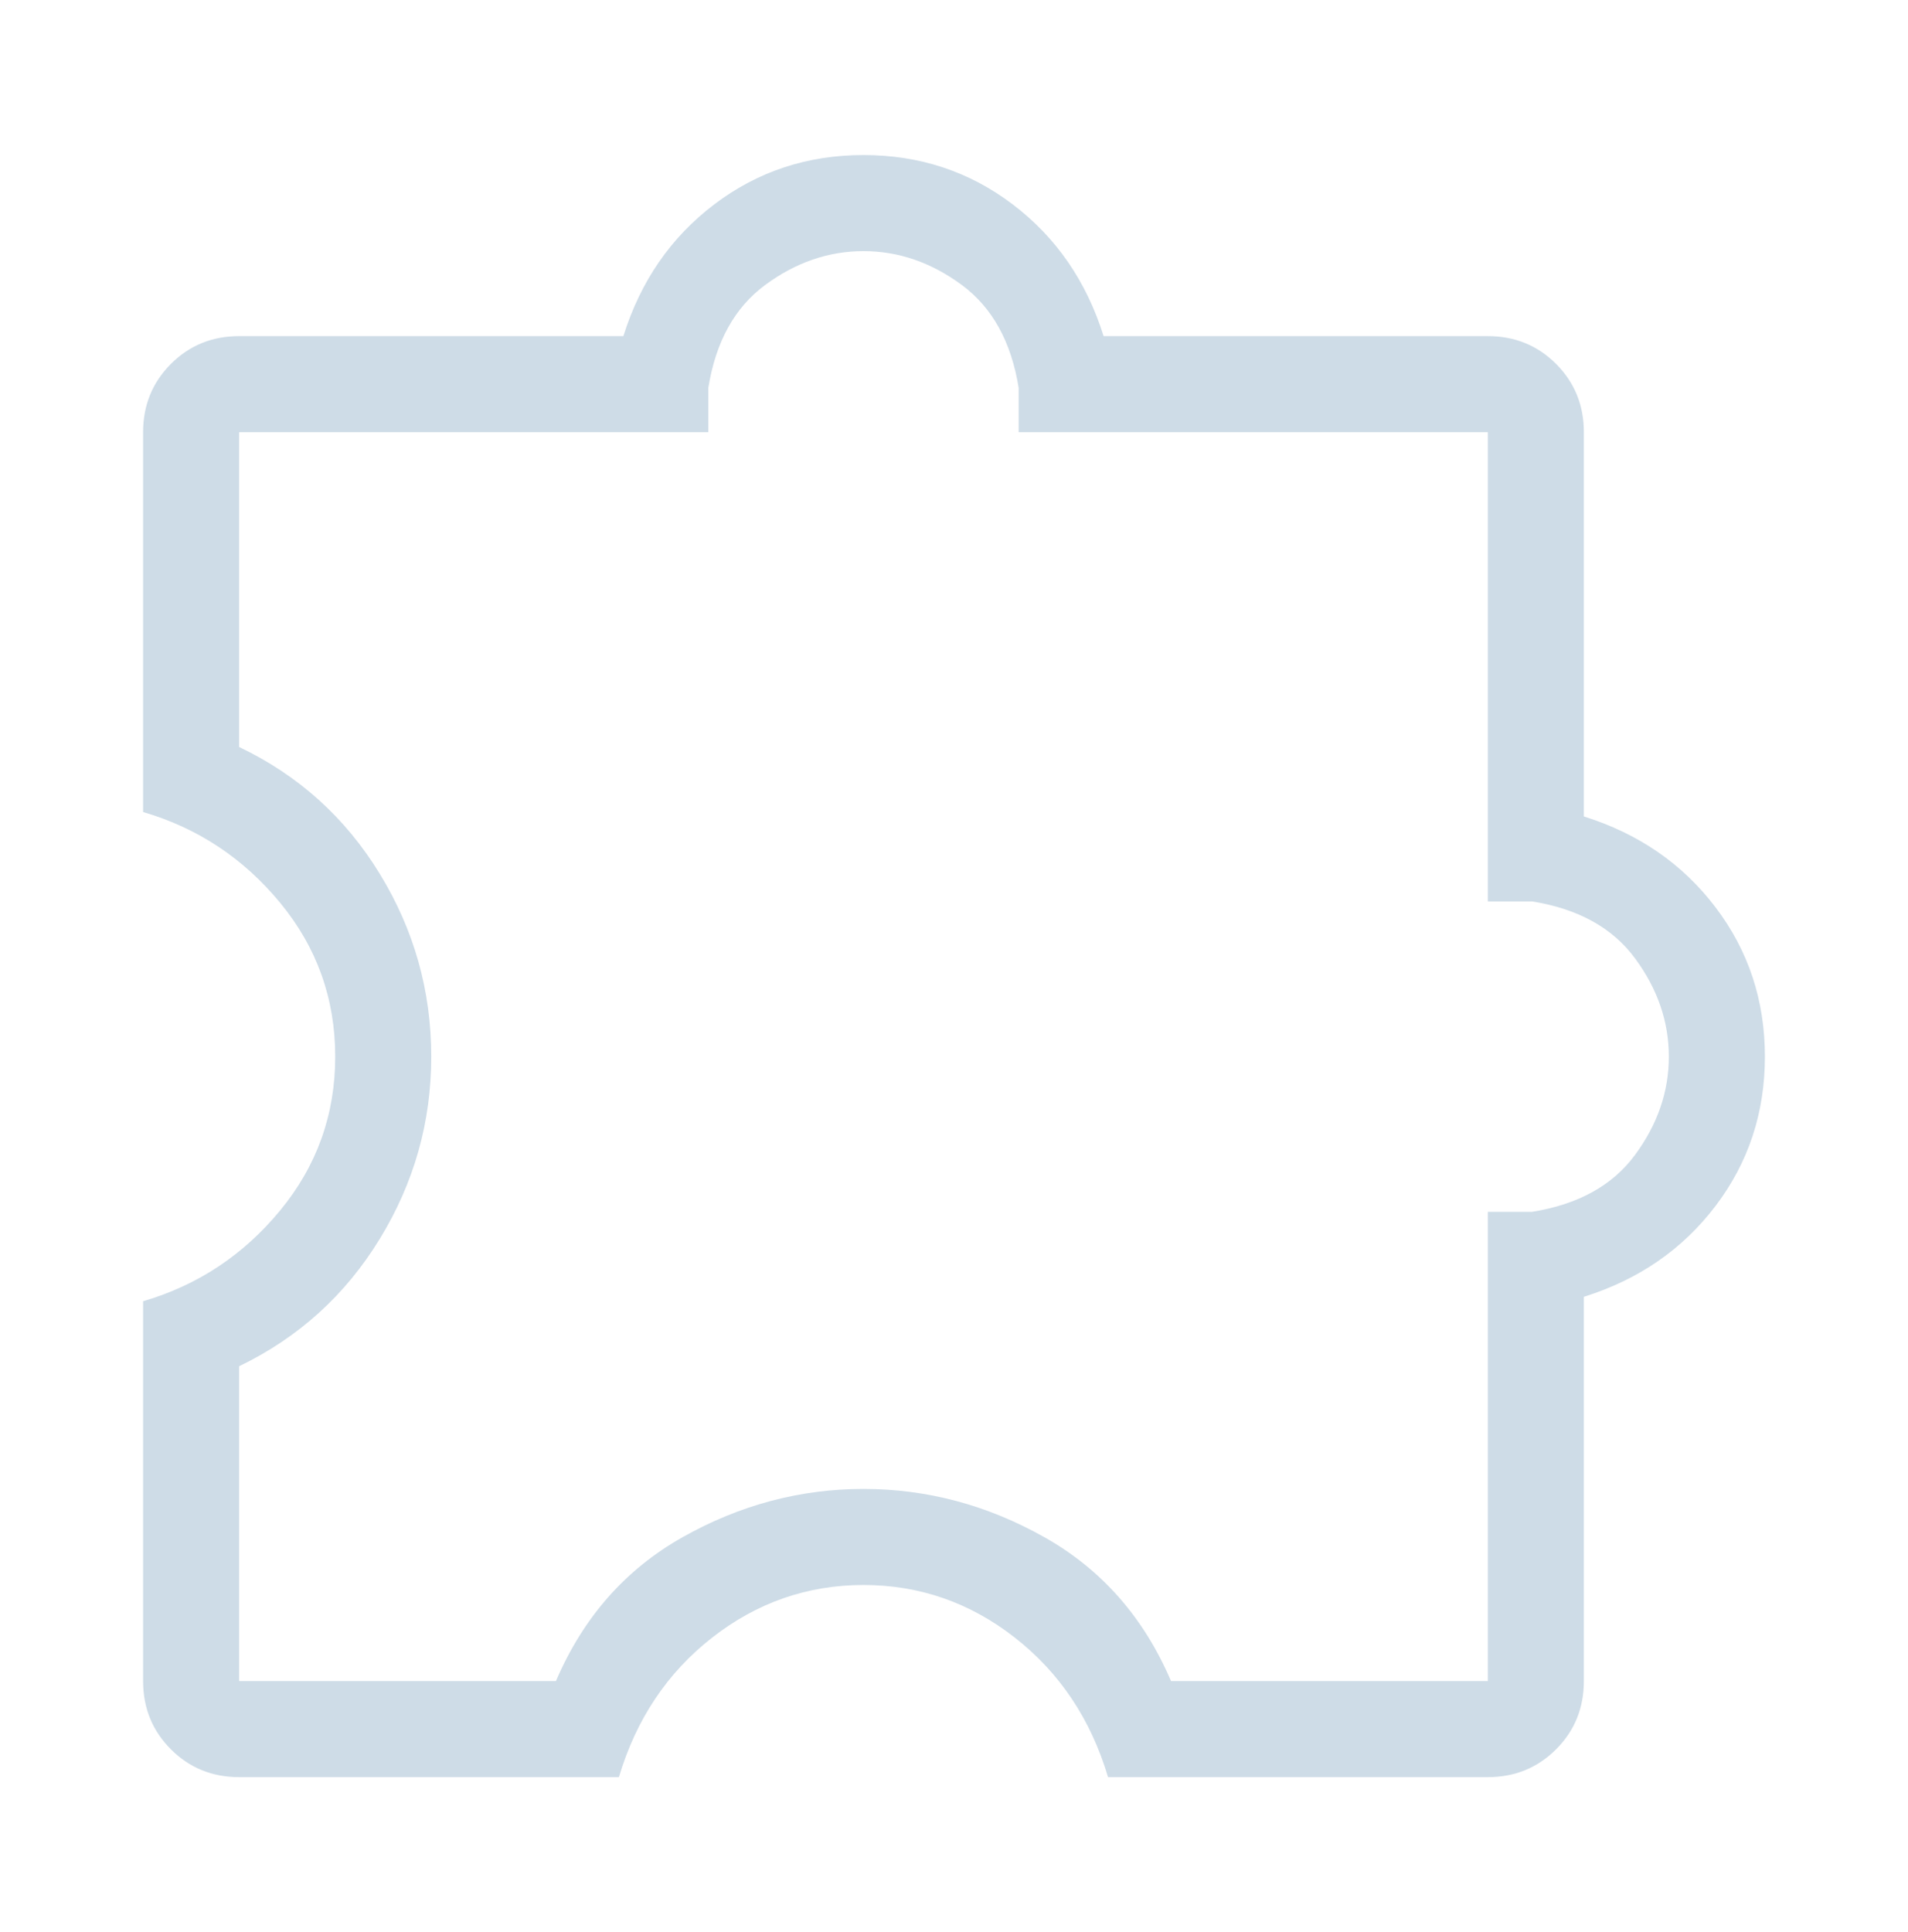 <svg width="80" height="81" viewBox="0 0 80 81" fill="none" xmlns="http://www.w3.org/2000/svg">
<path d="M25.95 74.5H10.027C8.896 74.5 7.942 74.111 7.166 73.334C6.389 72.558 6 71.604 6 70.473V54.55C8.292 53.879 10.208 52.61 11.747 50.743C13.285 48.876 14.055 46.727 14.055 44.295C14.055 41.863 13.285 39.714 11.747 37.847C10.208 35.981 8.292 34.712 6 34.041V18.118C6 16.987 6.389 16.033 7.166 15.256C7.942 14.479 8.896 14.091 10.027 14.091H26.137C26.859 11.787 28.13 9.947 29.947 8.568C31.764 7.189 33.85 6.5 36.205 6.5C38.559 6.5 40.645 7.189 42.462 8.568C44.28 9.947 45.55 11.787 46.273 14.091H62.382C63.513 14.091 64.467 14.479 65.244 15.256C66.021 16.033 66.409 16.987 66.409 18.118V34.227C68.713 34.95 70.553 36.22 71.932 38.038C73.311 39.855 74 41.941 74 44.295C74 46.65 73.311 48.736 71.932 50.553C70.553 52.37 68.713 53.641 66.409 54.364V70.473C66.409 71.604 66.021 72.558 65.244 73.334C64.467 74.111 63.513 74.5 62.382 74.5H46.459C45.736 72.074 44.434 70.124 42.552 68.652C40.67 67.181 38.554 66.445 36.205 66.445C33.855 66.445 31.74 67.181 29.858 68.652C27.976 70.124 26.673 72.074 25.95 74.5ZM10.027 70.473H23.309C24.456 67.798 26.227 65.787 28.622 64.44C31.018 63.092 33.545 62.418 36.205 62.418C38.864 62.418 41.392 63.092 43.787 64.44C46.183 65.787 47.954 67.798 49.1 70.473H62.382V50.801H64.241C66.172 50.491 67.61 49.696 68.555 48.415C69.499 47.135 69.972 45.762 69.972 44.295C69.972 42.829 69.499 41.455 68.555 40.175C67.61 38.895 66.172 38.099 64.241 37.789H62.382V18.118H42.711V16.259C42.401 14.328 41.605 12.89 40.325 11.945C39.045 11.001 37.671 10.528 36.205 10.528C34.738 10.528 33.365 11.001 32.085 11.945C30.804 12.89 30.009 14.328 29.699 16.259V18.118H10.027V31.315C12.516 32.503 14.481 34.274 15.921 36.628C17.362 38.982 18.082 41.538 18.082 44.295C18.082 47.037 17.362 49.585 15.921 51.939C14.481 54.294 12.516 56.072 10.027 57.275V70.473Z" fill="#CEDCE7"/>
</svg>
